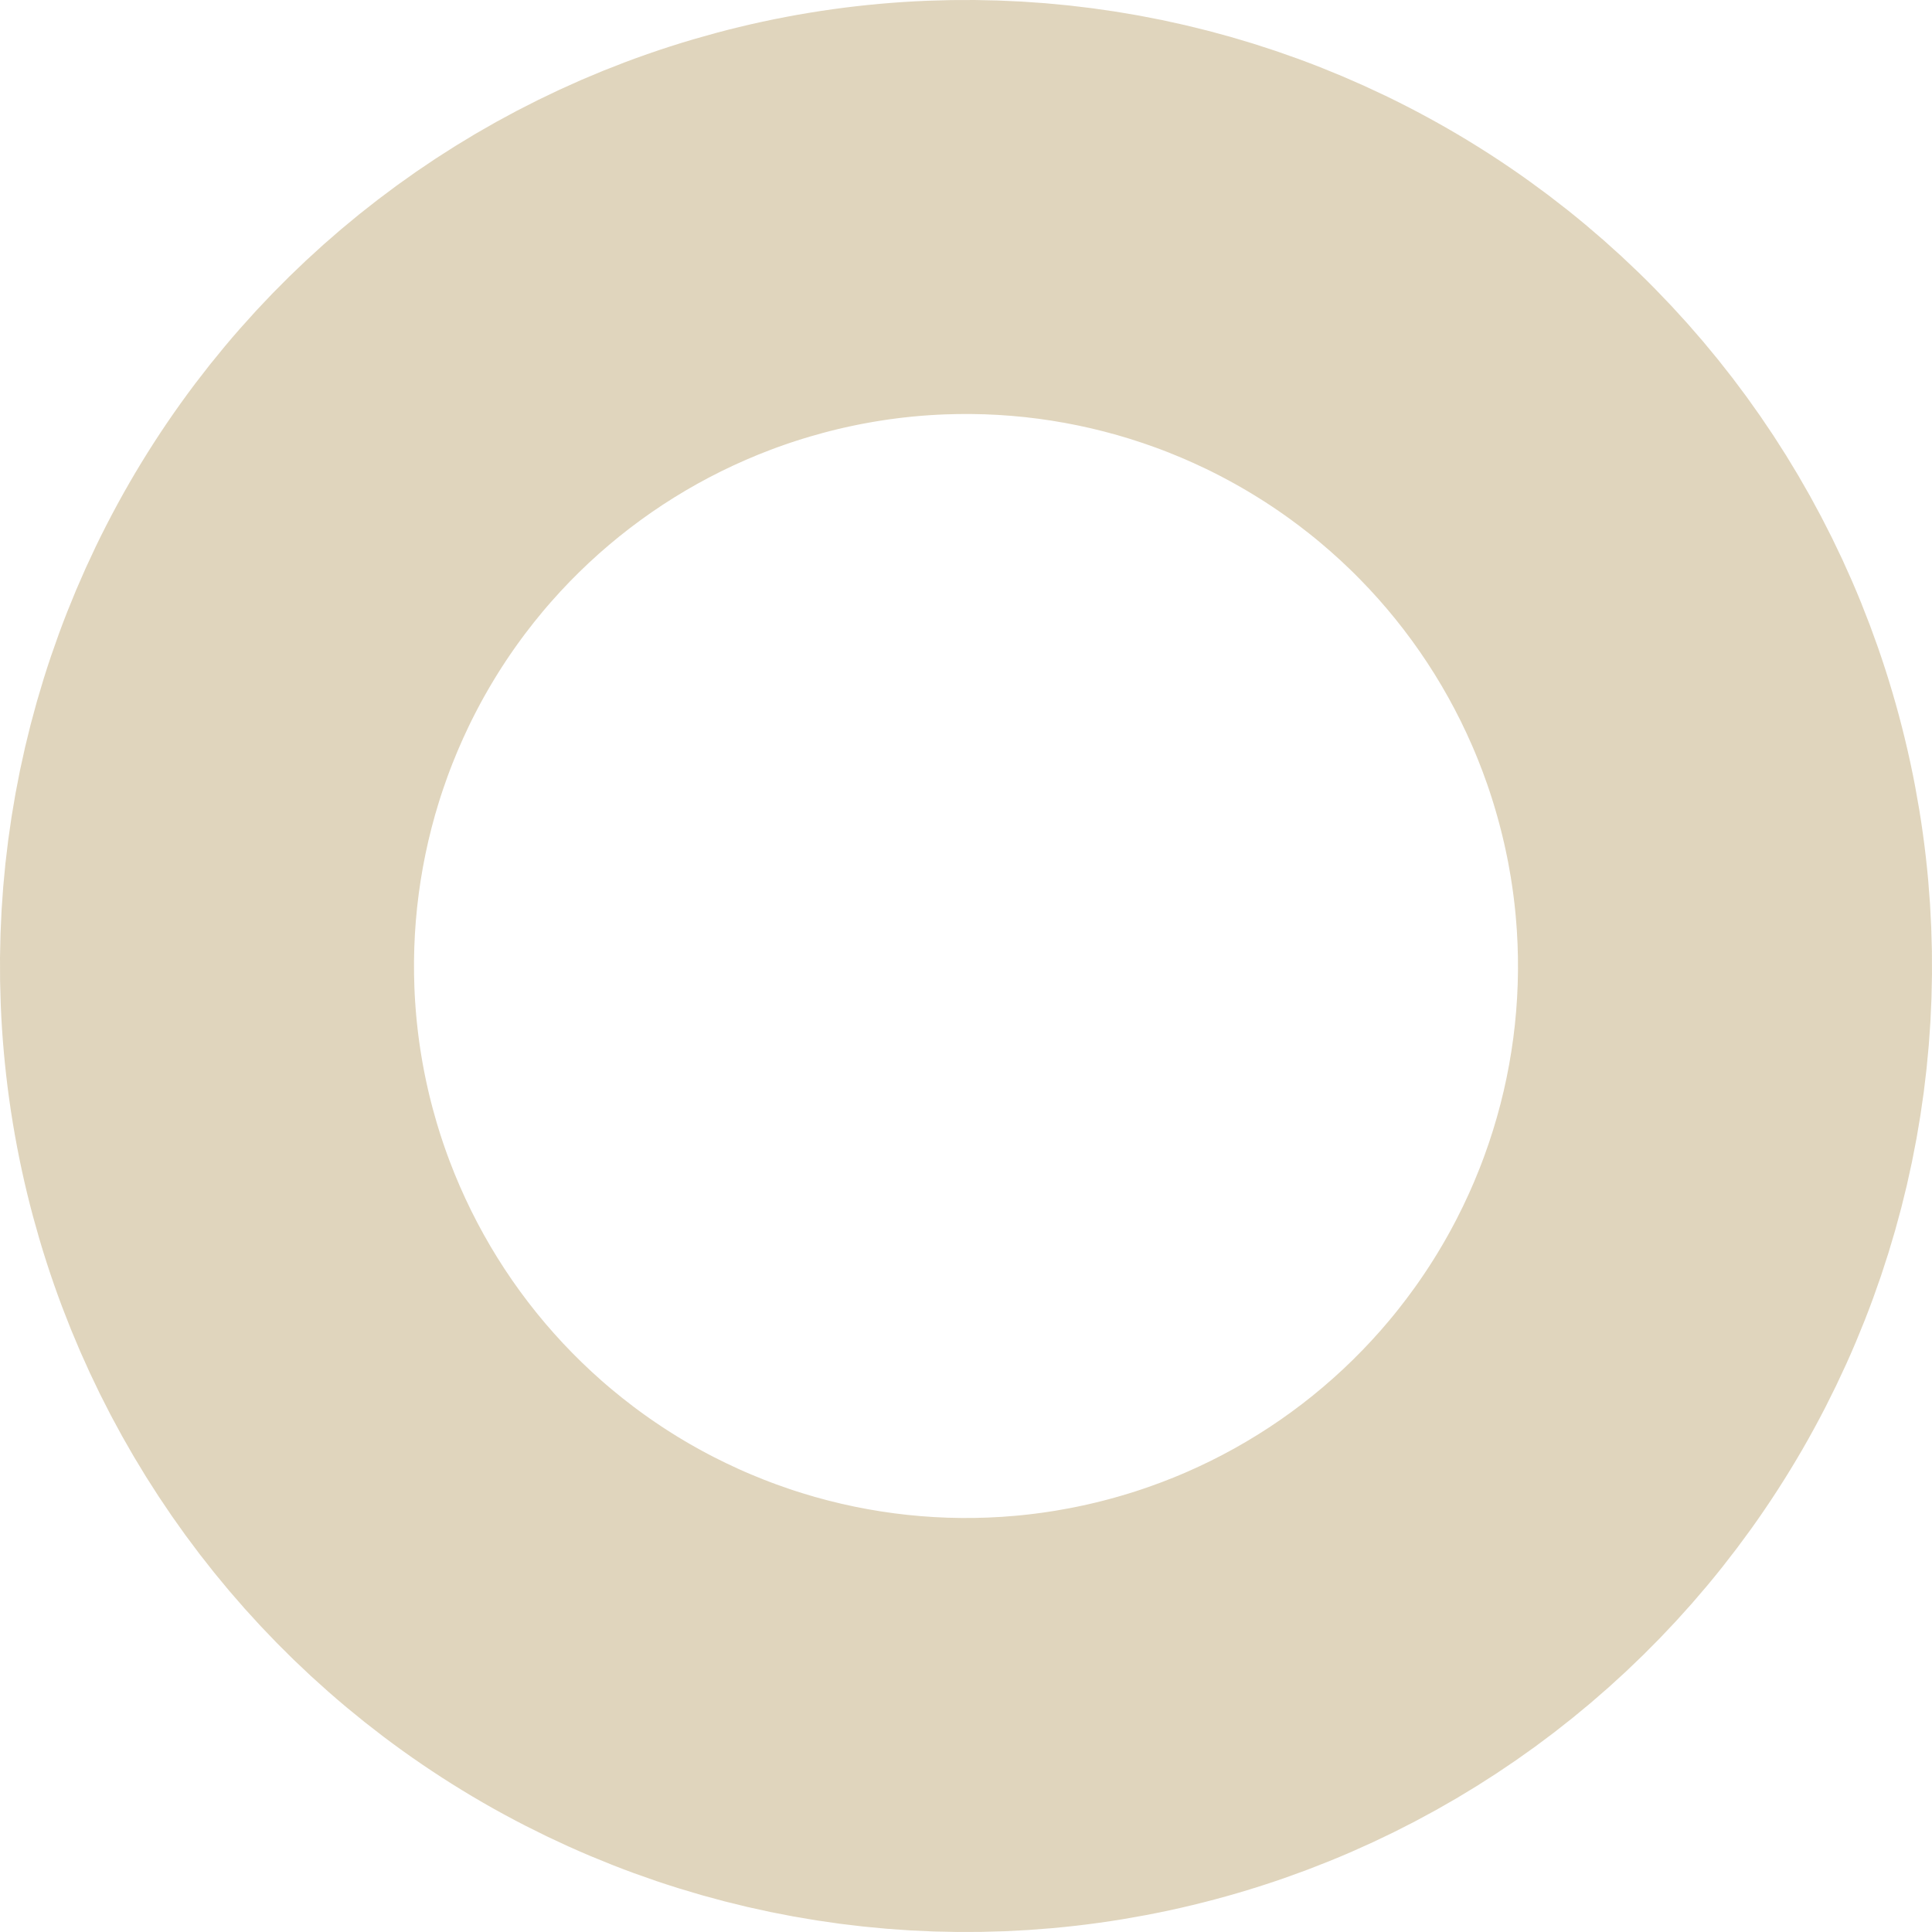 <?xml version="1.0" encoding="utf-8"?>
<svg xmlns="http://www.w3.org/2000/svg" fill="none" height="100%" overflow="visible" preserveAspectRatio="none" style="display: block;" viewBox="0 0 9.333 9.333" width="100%">
<path d="M1.491 2.833C1.977 1.991 2.778 1.377 3.718 1.125C4.657 0.873 5.658 1.005 6.5 1.491C7.342 1.977 7.957 2.778 8.208 3.718C8.46 4.657 8.328 5.658 7.842 6.5C7.356 7.342 6.555 7.957 5.616 8.208C4.676 8.46 3.676 8.328 2.833 7.842C1.991 7.356 1.377 6.555 1.125 5.616C0.873 4.676 1.005 3.676 1.491 2.833L1.491 2.833Z" id="Ellipse 47" opacity="0.8" stroke="#D8CAAD" stroke-width="2"/>
</svg>